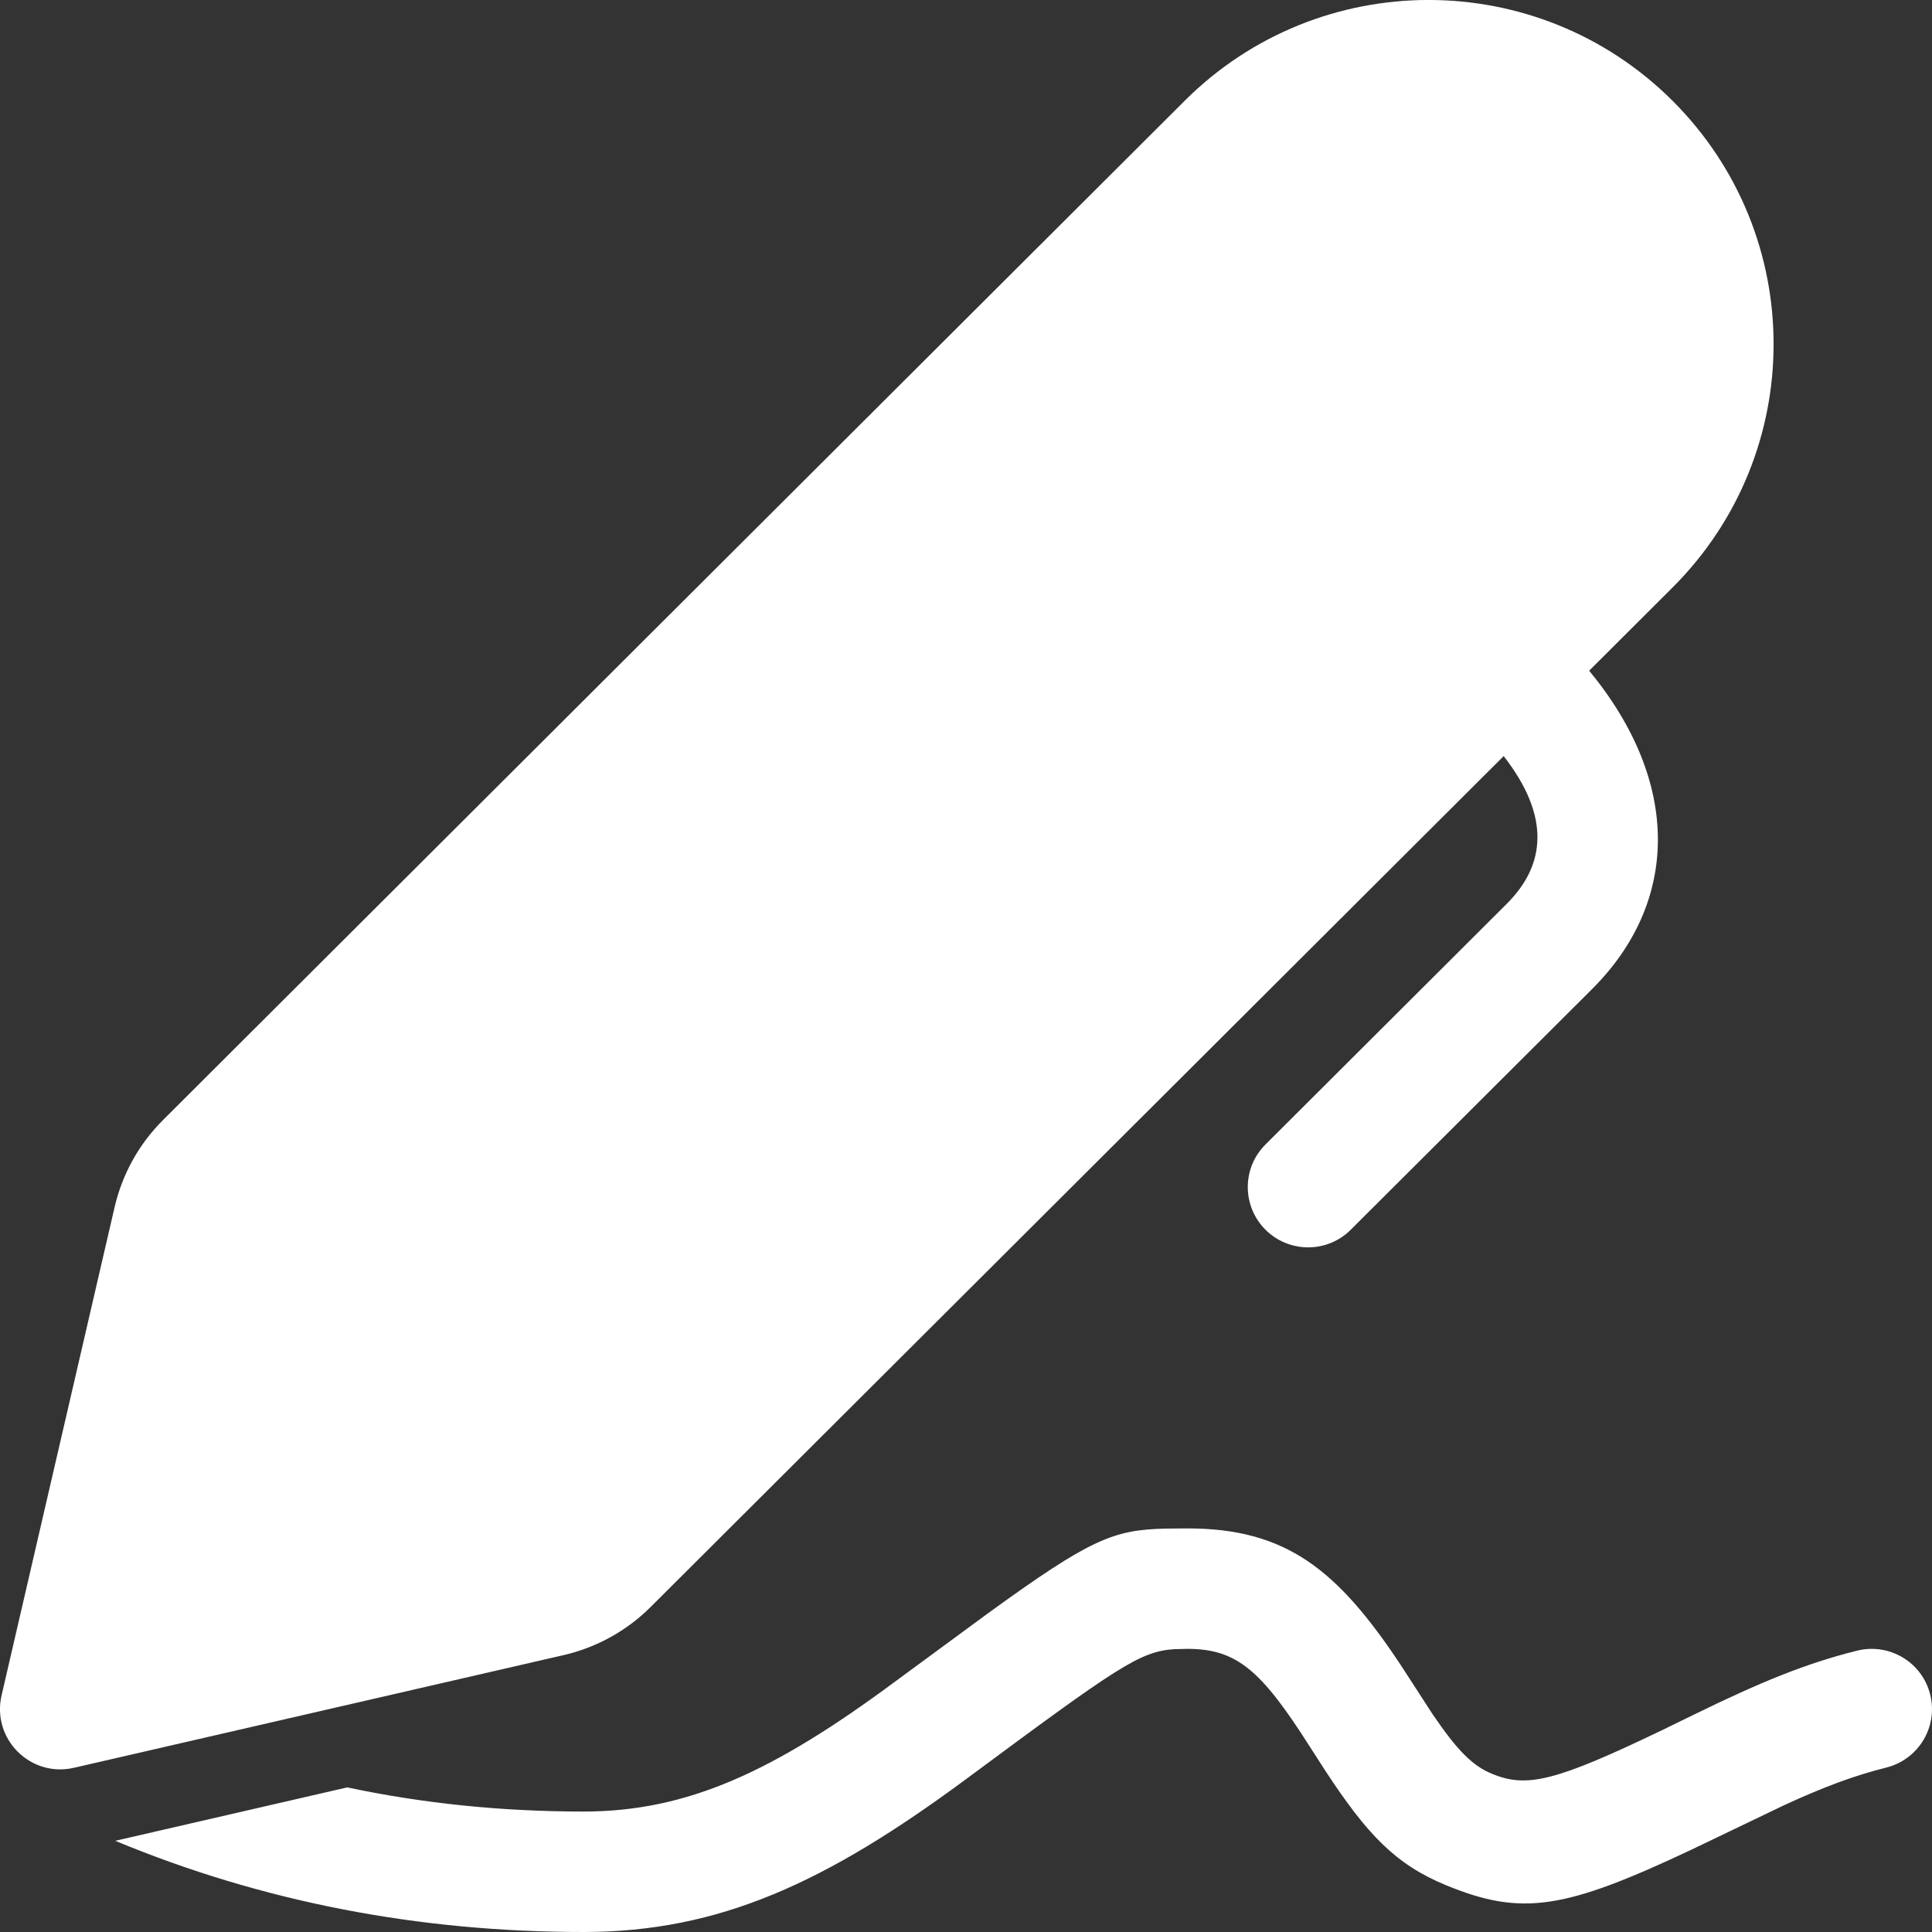 <svg width="20" height="20" viewBox="0 0 20 20" fill="none" xmlns="http://www.w3.org/2000/svg">
<rect x="0" y="0" width="20" height="20" fill="#333333" stroke="none"/>
<path d="M12.067 15.824L12.292 15.822C13.309 15.822 13.843 16.243 14.502 17.239L14.83 17.745C15.086 18.122 15.245 18.281 15.447 18.363C15.807 18.512 16.106 18.439 17.203 17.912L17.539 17.748C18.226 17.412 18.694 17.22 19.223 17.088C19.558 17.004 19.898 17.207 19.981 17.541C20.065 17.876 19.861 18.214 19.526 18.298C19.198 18.38 18.882 18.497 18.47 18.687L17.505 19.15C16.198 19.766 15.755 19.839 14.97 19.516C14.449 19.302 14.153 18.992 13.72 18.331L13.557 18.078C13.056 17.29 12.803 17.069 12.292 17.069L12.159 17.072C11.799 17.094 11.565 17.259 10.008 18.412C8.556 19.487 7.449 20 6.041 20C4.324 20 2.707 19.685 1.193 19.056L3.595 18.503C4.382 18.67 5.197 18.753 6.041 18.753C7.116 18.753 8.008 18.34 9.263 17.41L10.23 16.699C11.289 15.931 11.525 15.836 12.067 15.824ZM17.314 1.043C18.709 2.435 18.709 4.69 17.314 6.082L16.451 6.943C17.411 8.108 17.377 9.343 16.484 10.236L13.983 12.73C13.739 12.974 13.344 12.973 13.1 12.73C12.856 12.486 12.856 12.091 13.1 11.848L15.599 9.355C16.003 8.951 16.05 8.449 15.566 7.827L6.737 16.634C6.489 16.882 6.176 17.055 5.833 17.134L0.766 18.3C0.316 18.404 -0.087 18.002 0.016 17.552L1.186 12.498C1.265 12.156 1.438 11.843 1.687 11.595L12.264 1.043C13.658 -0.348 15.919 -0.348 17.314 1.043Z" fill="white"/>
</svg>
